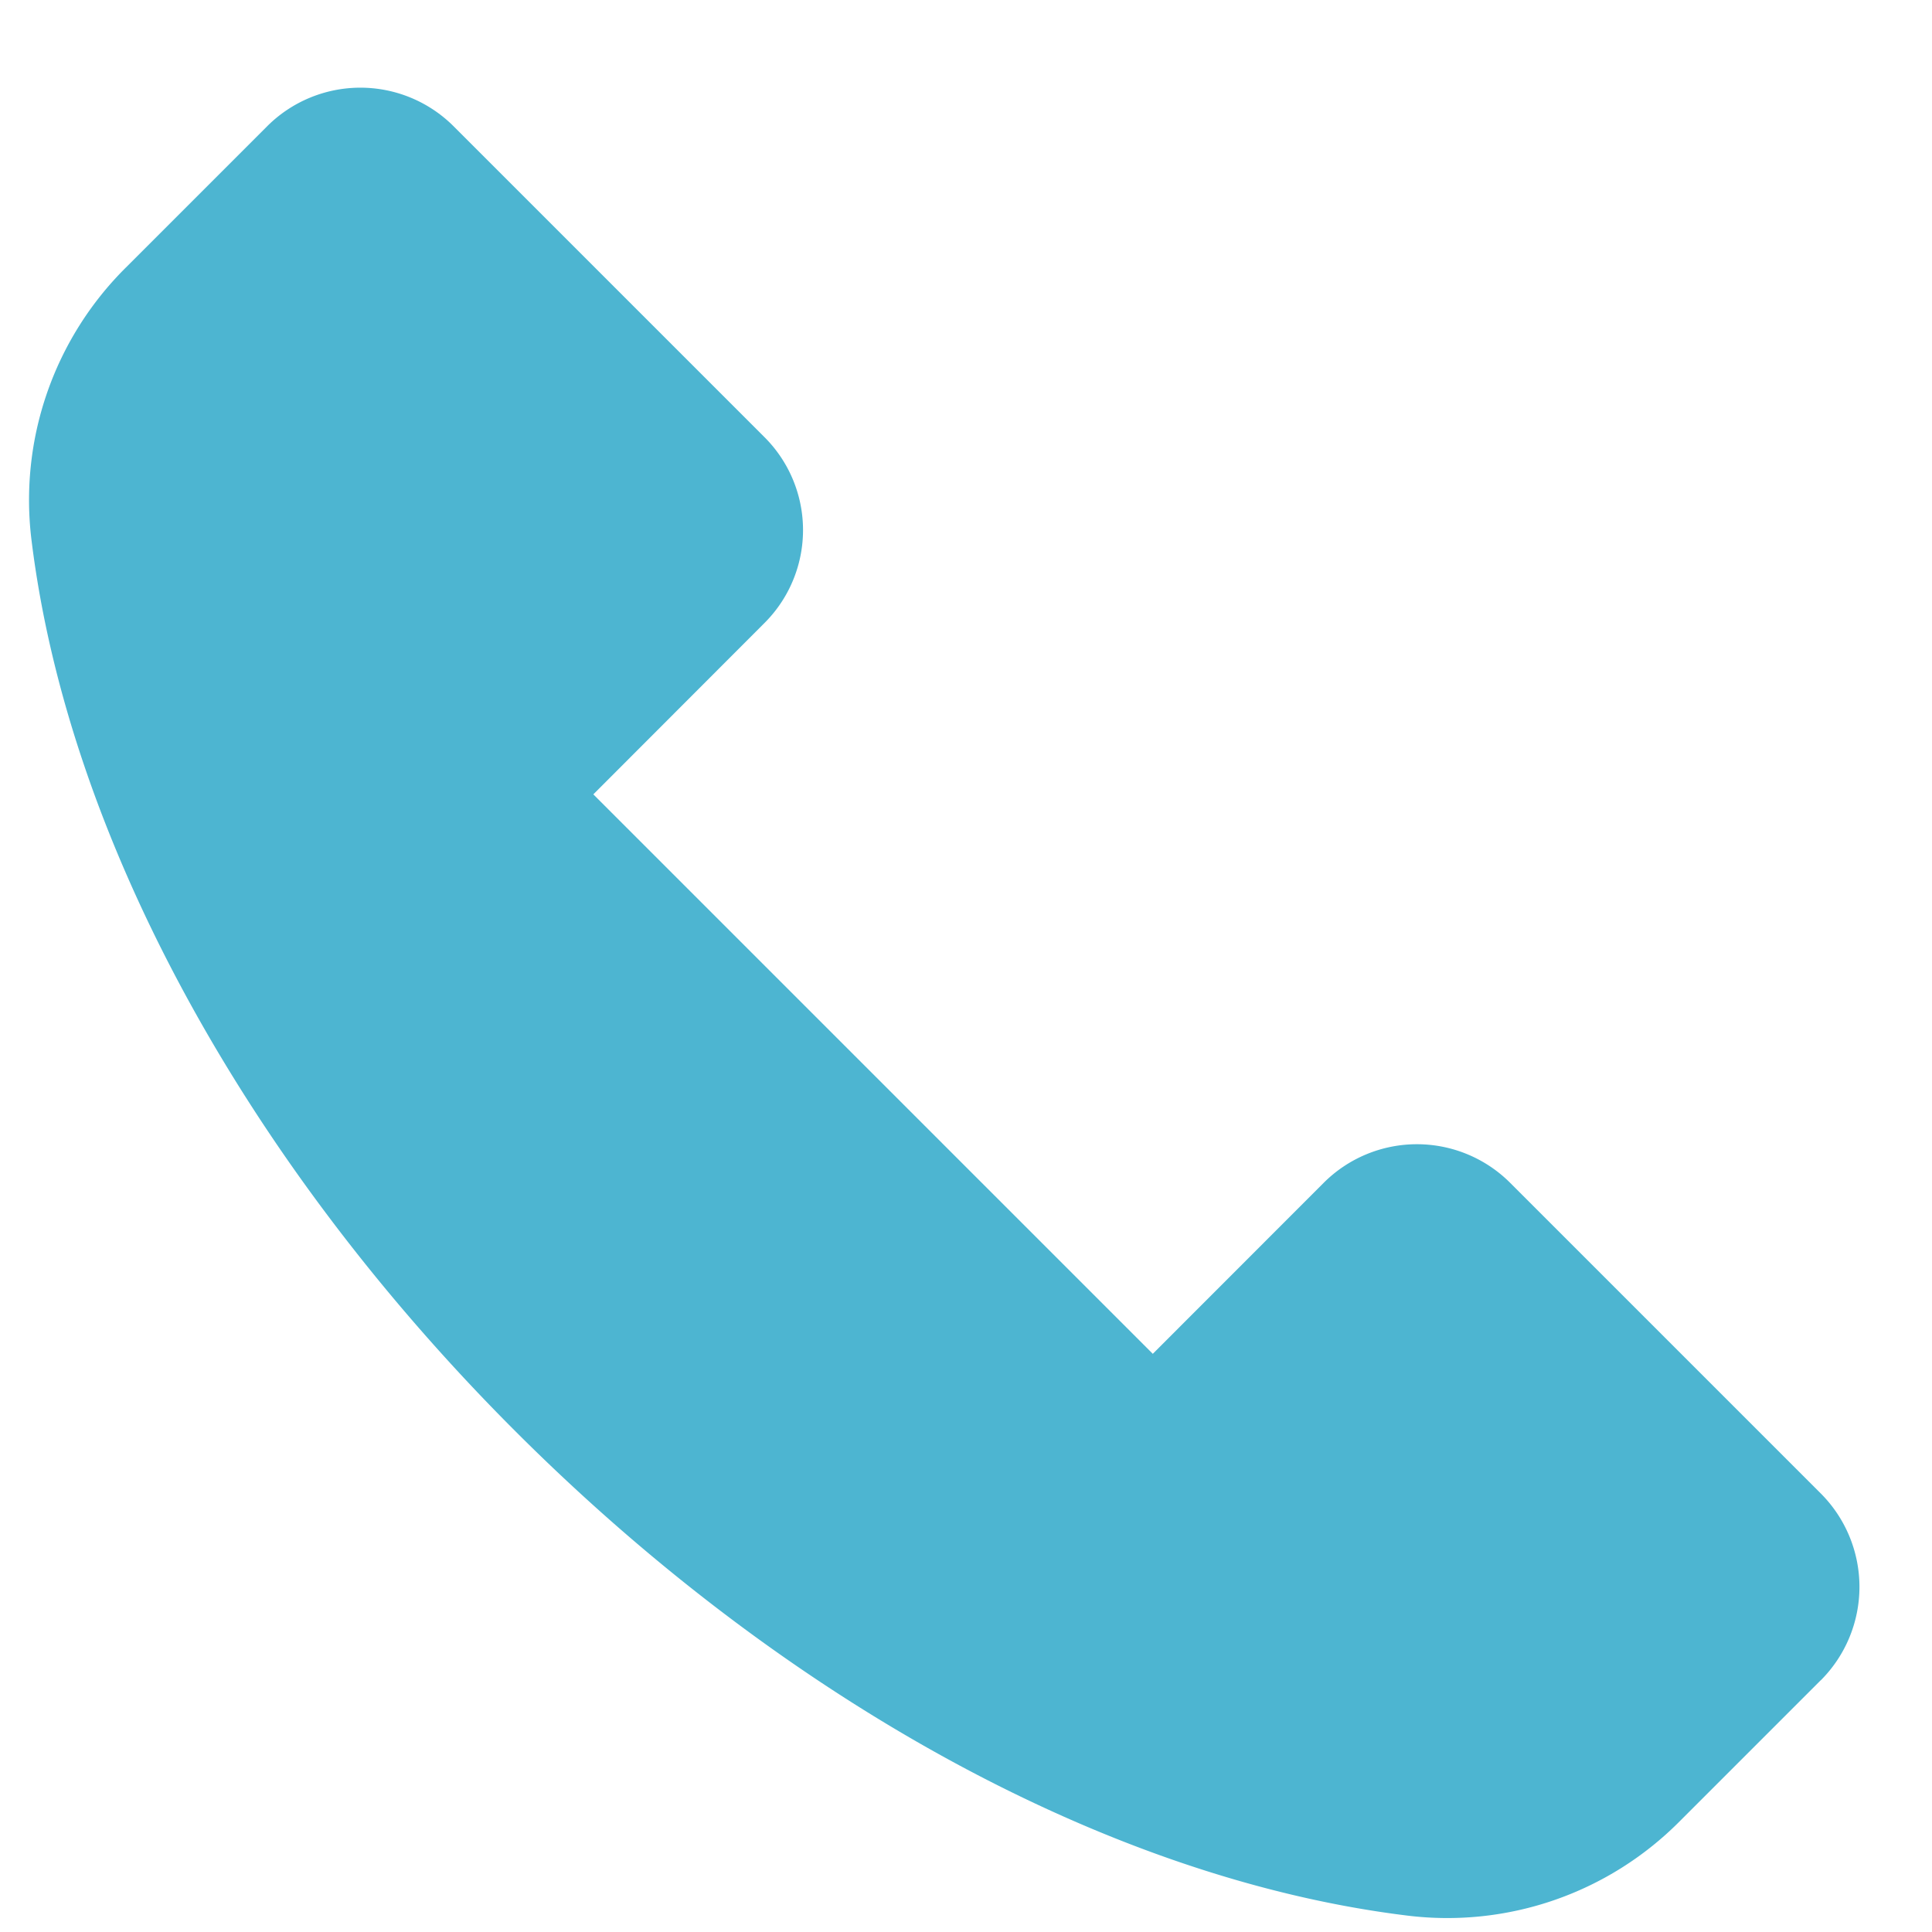 <svg xmlns="http://www.w3.org/2000/svg" width="19" height="19" viewBox="0 0 19 19"><g><g><path fill="#4db5d1" d="M17.907 16.523l-1.39 1.39a3.219 3.219 0 0 1-2.69.924c-2.898-.359-6.09-2.094-8.757-4.76C2.403 11.412.67 8.22.311 5.321a3.22 3.22 0 0 1 .927-2.69l1.39-1.39a1.297 1.297 0 0 1 1.832 0l3.056 3.056a1.291 1.291 0 0 1 0 1.832L5.835 7.812l5.502 5.502 1.681-1.682a1.297 1.297 0 0 1 1.833 0l3.056 3.056a1.3 1.3 0 0 1 0 1.836z"/></g></g></svg>